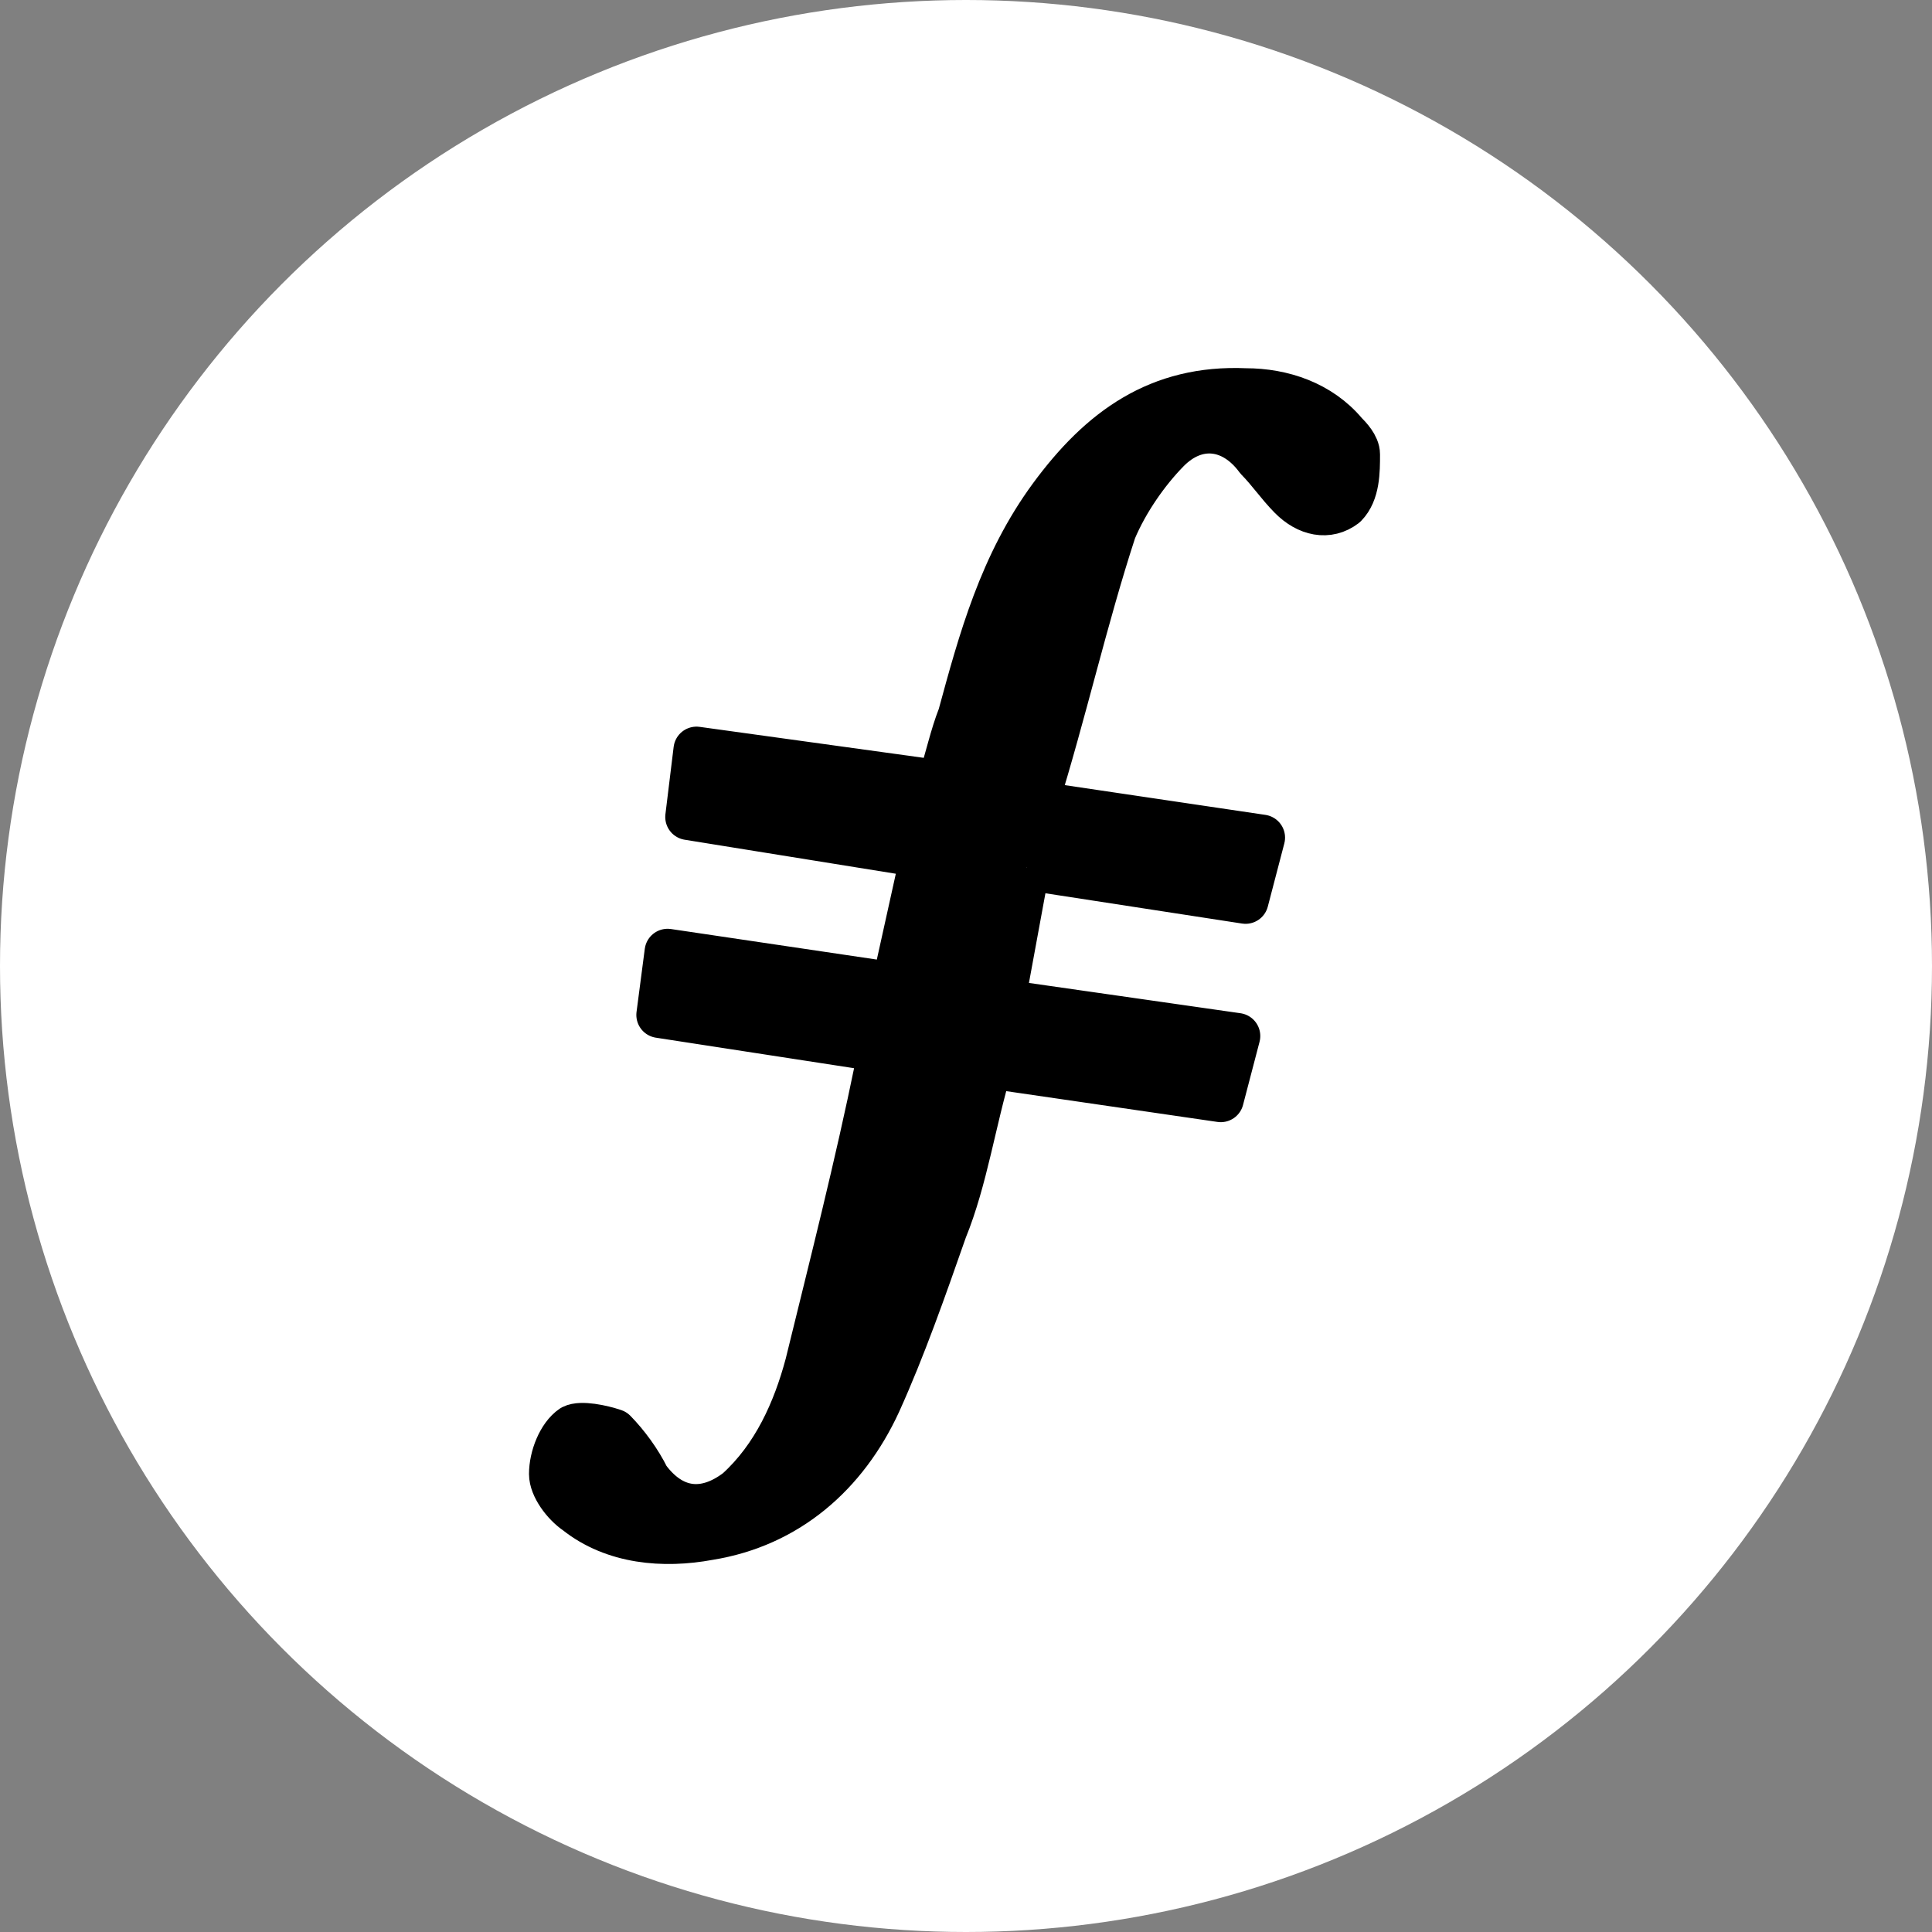 <svg width="84" height="84" viewBox="0 0 84 84" fill="none" xmlns="http://www.w3.org/2000/svg">
<rect x="0" y="0" width="84" height="84" fill="#808080" stroke="none"/>
<circle cx="42" cy="42" r="42" fill="white"/>
<path fill-rule="evenodd" clip-rule="evenodd" d="M44.642 37.719L43.565 43.579L53.795 45.044L53.077 47.79L43.026 46.325C42.308 48.706 41.949 51.269 41.052 53.467C40.154 56.03 39.257 58.594 38.18 60.974C36.744 64.087 34.231 66.284 30.821 66.833C28.847 67.2 26.693 67.016 25.077 65.735C24.539 65.368 24 64.636 24 64.087C24 63.354 24.36 62.439 24.898 62.073C25.257 61.889 26.154 62.073 26.693 62.256C27.231 62.805 27.77 63.538 28.129 64.27C29.206 65.735 30.642 65.918 32.077 64.819C33.693 63.354 34.59 61.34 35.129 59.326C36.206 54.931 37.282 50.72 38.18 46.325V45.593L28.667 44.128L29.026 41.382L38.898 42.846L40.154 37.17L29.924 35.522L30.282 32.593L40.872 34.057C41.231 32.959 41.411 32.043 41.77 31.128C42.667 27.832 43.565 24.536 45.718 21.606C47.872 18.677 50.385 16.846 54.154 17.01C55.77 17.01 57.385 17.56 58.462 18.841C58.642 19.024 59.001 19.391 59.001 19.757C59.001 20.489 59.001 21.405 58.462 21.954C57.744 22.503 56.847 22.32 56.129 21.588C55.59 21.039 55.231 20.489 54.693 19.94C53.616 18.475 52.001 18.292 50.744 19.574C49.847 20.489 48.949 21.771 48.411 23.053C47.154 26.898 46.257 30.926 45.001 34.955L54.872 36.419L54.154 39.166L44.642 37.701" fill="black"/>
<path d="M44.642 37.719L43.565 43.579L53.795 45.044L53.077 47.79L43.026 46.325C42.308 48.706 41.949 51.269 41.052 53.467C40.154 56.03 39.257 58.594 38.18 60.974C36.744 64.087 34.231 66.284 30.821 66.833C28.847 67.2 26.693 67.016 25.077 65.735C24.539 65.368 24 64.636 24 64.087C24 63.354 24.36 62.439 24.898 62.073C25.257 61.889 26.154 62.073 26.693 62.256C27.231 62.805 27.77 63.538 28.129 64.27C29.206 65.735 30.642 65.918 32.077 64.819C33.693 63.354 34.59 61.34 35.129 59.326C36.206 54.931 37.282 50.72 38.18 46.325V45.593L28.667 44.128L29.026 41.382L38.898 42.846L40.154 37.17L29.924 35.522L30.282 32.593L40.872 34.057C41.231 32.959 41.411 32.043 41.77 31.128C42.667 27.832 43.565 24.536 45.718 21.606C47.872 18.677 50.385 16.846 54.154 17.01C55.77 17.01 57.385 17.56 58.462 18.841C58.642 19.024 59.001 19.391 59.001 19.757C59.001 20.489 59.001 21.405 58.462 21.954C57.744 22.503 56.847 22.32 56.129 21.588C55.59 21.039 55.231 20.489 54.693 19.94C53.616 18.475 52.001 18.292 50.744 19.574C49.847 20.489 48.949 21.771 48.411 23.053C47.154 26.898 46.257 30.926 45.001 34.955L54.872 36.419L54.154 39.166L44.642 37.701" stroke="black" stroke-width="2" stroke-linejoin="round"/>
</svg>
